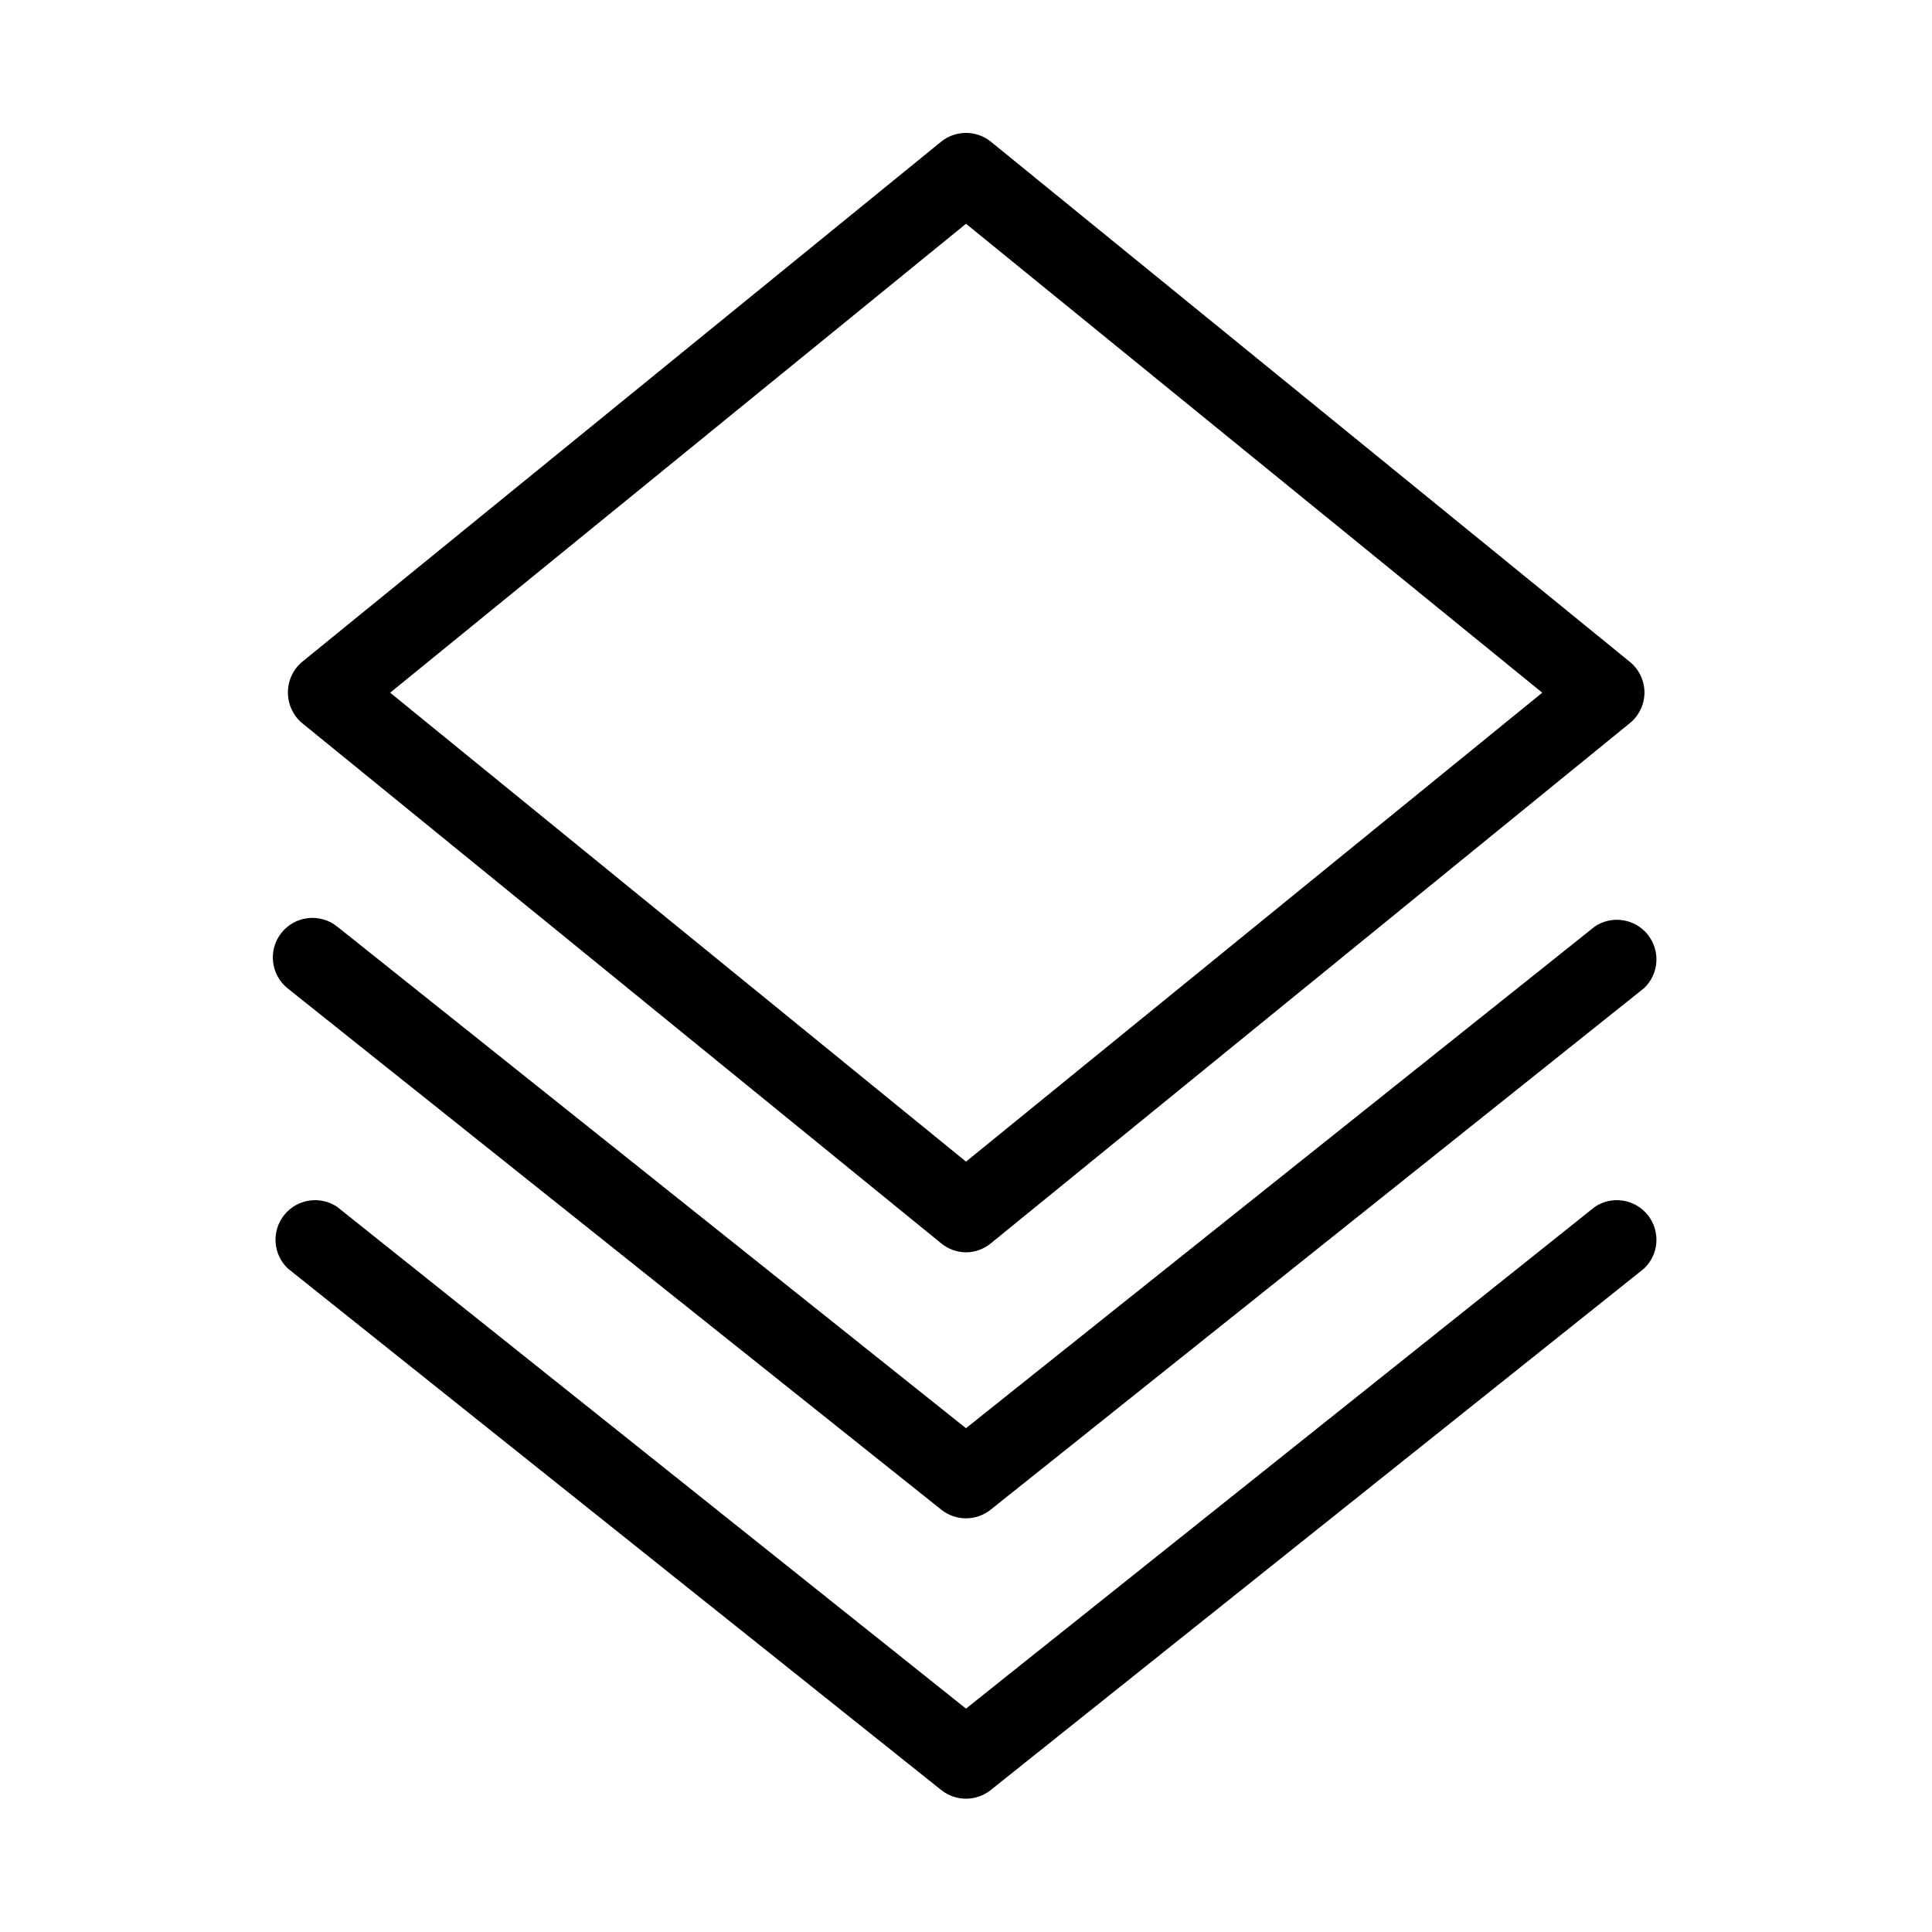 <?xml version="1.0" encoding="UTF-8"?>
<!-- Uploaded to: SVG Repo, www.svgrepo.com, Generator: SVG Repo Mixer Tools -->
<svg fill="#000000" width="800px" height="800px" version="1.1" viewBox="144 144 512 512" xmlns="http://www.w3.org/2000/svg">
 <g>
  <path d="m393.39 473.47c1.859 1.539 4.195 2.394 6.613 2.414 2.414-0.02 4.75-0.875 6.609-2.414l169.3-137.82c2.441-1.977 3.863-4.941 3.887-8.082 0.008-3.176-1.418-6.184-3.887-8.184l-169.3-137.82c-3.852-3.125-9.371-3.125-13.223 0l-169.3 137.82c-2.43 2.019-3.816 5.027-3.781 8.184-0.004 3.125 1.383 6.086 3.781 8.082zm6.613-270.17 152.71 124.27-152.71 124.27-152.61-124.27z"/>
  <path d="m393.49 544.11c3.812 3.016 9.199 3.016 13.016 0l173.18-138.23c3.965-3.742 4.402-9.895 1.012-14.164-3.394-4.266-9.488-5.227-14.027-2.207l-166.68 132.98-166.68-132.98c-4.551-3.594-11.152-2.82-14.746 1.73s-2.816 11.152 1.73 14.746z"/>
  <path d="m566.68 463.81-166.68 132.99-166.68-132.99c-4.539-3.016-10.633-2.055-14.027 2.211-3.391 4.269-2.949 10.422 1.012 14.164l173.18 138.23h0.004c3.812 3.012 9.199 3.012 13.016 0l173.18-138.23c3.965-3.742 4.402-9.895 1.012-14.164-3.394-4.266-9.488-5.227-14.027-2.211z"/>
 </g>
</svg>